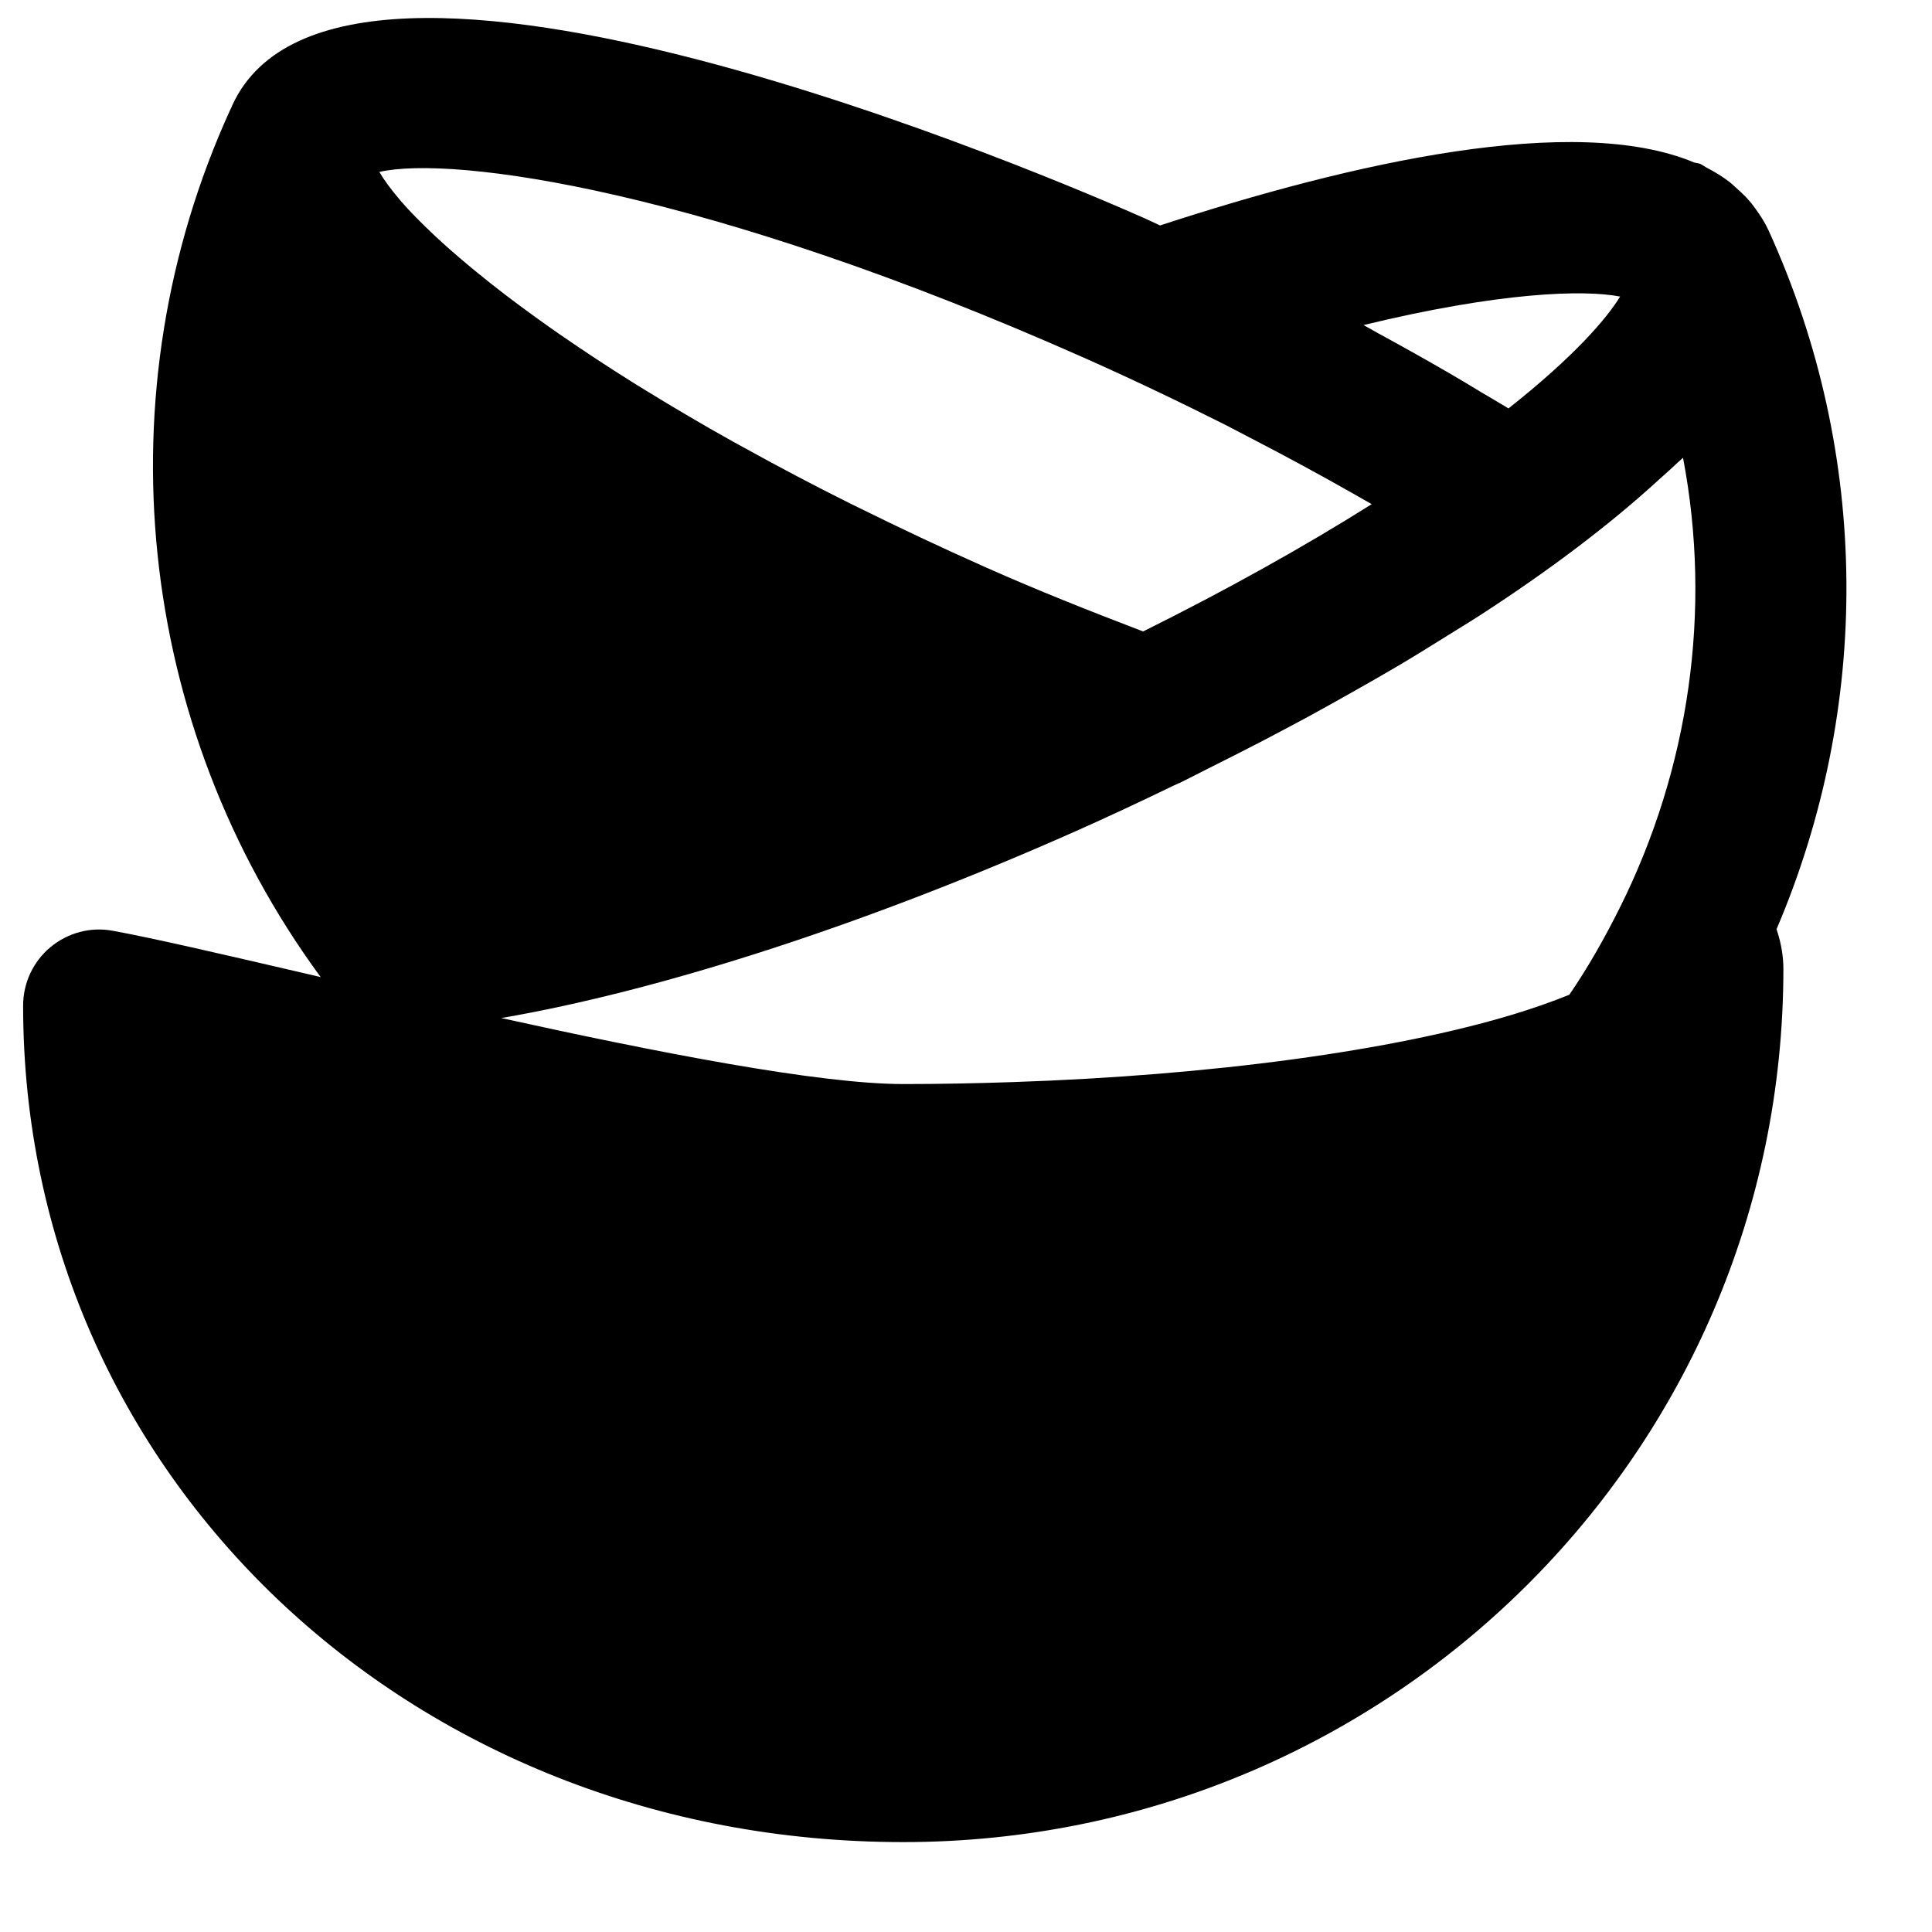 <?xml version="1.0" encoding="UTF-8"?>
<!-- Uploaded to: ICON Repo, www.iconrepo.com, Generator: ICON Repo Mixer Tools -->
<svg width="800px" height="800px" version="1.1" viewBox="144 144 512 512" xmlns="http://www.w3.org/2000/svg">
 <defs>
  <clipPath id="a">
   <path d="m150 148.09h484v484.91h-484z"/>
  </clipPath>
 </defs>
 <g clip-path="url(#a)">
  <path d="m429.28 364.18h0.02c8.32-3.707 16.906-7.719 25.551-11.91 0.465-0.223 0.969-0.445 1.434-0.664 0.059-0.02 0.141-0.02 0.199-0.043 2.641-1.289 5.121-2.617 7.719-3.906 4.617-2.301 9.191-4.617 13.824-7.016 4.434-2.316 8.789-4.613 13.102-6.953 3.746-2.055 7.434-4.109 11.145-6.207 4.211-2.375 8.402-4.754 12.453-7.152 4.414-2.602 8.664-5.281 12.957-7.941 2.922-1.832 5.945-3.644 8.766-5.481 18.078-11.727 34.16-23.84 47.238-35.852 1.43-1.309 3.023-2.66 4.352-3.949 0.605-0.605 1.371-1.211 1.977-1.793 7.699 40.324 1.711 82.281-16.789 119.32-4.027 8.043-8.422 15.82-13.34 22.977-4.434 1.812-9.352 3.523-14.73 5.176-31.922 9.676-79.965 16.203-132.68 17.977-9.574 0.324-19.266 0.523-29.102 0.523-22.348 0-65.414-8.422-106.54-17.492 42.52-7.312 96.953-24.945 152.45-49.613m1.852-125.43c12.938 5.746 25.492 11.75 37.664 17.875 2.422 1.23 4.695 2.481 7.074 3.688 9.27 4.797 18.219 9.656 26.824 14.551 1.613 0.93 3.246 1.836 4.816 2.742-18.059 11.367-38.531 22.773-60.578 33.734-13.984-5.34-28.012-10.902-41.695-16.988-11.852-5.262-22.895-10.5-33.395-15.68-0.766-0.383-1.59-0.766-2.356-1.148-9.957-4.957-19.188-9.855-27.91-14.672-1.051-0.582-2.137-1.148-3.164-1.73-8.344-4.656-16.082-9.23-23.297-13.664-1.07-0.664-2.156-1.332-3.203-1.977-6.953-4.352-13.363-8.582-19.246-12.652-0.93-0.648-1.816-1.27-2.723-1.895-5.703-4.031-10.922-7.883-15.559-11.551-0.703-0.543-1.348-1.086-2.012-1.609-4.555-3.648-8.648-7.137-12.113-10.34-0.422-0.363-0.766-0.727-1.168-1.086-3.445-3.246-6.43-6.269-8.766-8.949-0.164-0.18-0.285-0.344-0.445-0.543-2.316-2.723-4.129-5.18-5.301-7.215-0.02-0.043-0.039-0.062-0.059-0.082 19.566-4.453 86.613 4.777 186.61 49.191m142.21-16.16c-3.402 5.582-11.828 15.617-29.582 29.645-2.398-1.473-4.996-2.965-7.457-4.434-2.66-1.613-5.301-3.207-8.039-4.797-6.168-3.586-12.516-7.133-19.023-10.68-1.332-0.727-2.539-1.453-3.891-2.18 36.113-8.766 58.383-9.43 67.992-7.555m39.297-17.633c-0.02-0.023-0.02-0.062-0.039-0.102h-0.02c-0.785-1.734-1.996-3.688-3.465-5.684-0.484-0.664-0.988-1.332-1.531-1.953-0.969-1.129-2.137-2.238-3.387-3.348-0.625-0.543-1.211-1.148-1.875-1.652-1.773-1.391-3.867-2.66-6.188-3.867-0.059-0.043-0.121-0.082-0.18-0.121-0.465-0.242-0.809-0.523-1.289-0.766-0.566-0.262-1.172-0.223-1.734-0.426-31.699-13.219-90.363-0.02-141.51 16.707-1.328-0.605-2.598-1.23-3.93-1.832-21.742-9.656-213.29-92.5-241.93-30.027-0.078 0.219-0.18 0.422-0.262 0.645l-0.242 0.461c-34.258 74.988-25.148 163.02 23.801 229.78 0.043 0.062 0.102 0.102 0.141 0.164-1.551-0.363-3.262-0.766-4.754-1.109-21.766-5.059-39.922-9.27-50.359-11.164-5.848-1.109-11.934 0.523-16.527 4.352-4.574 3.809-7.234 9.492-7.234 15.477 0 124.3 102.45 221.68 233.24 221.68 128.61 0 233.25-103.26 233.25-231.43 0-2.84-0.445-6.469-1.816-10.496 24.949-58.422 25.152-125.47-2.156-185.28" fill-rule="evenodd"/>
 </g>
</svg>